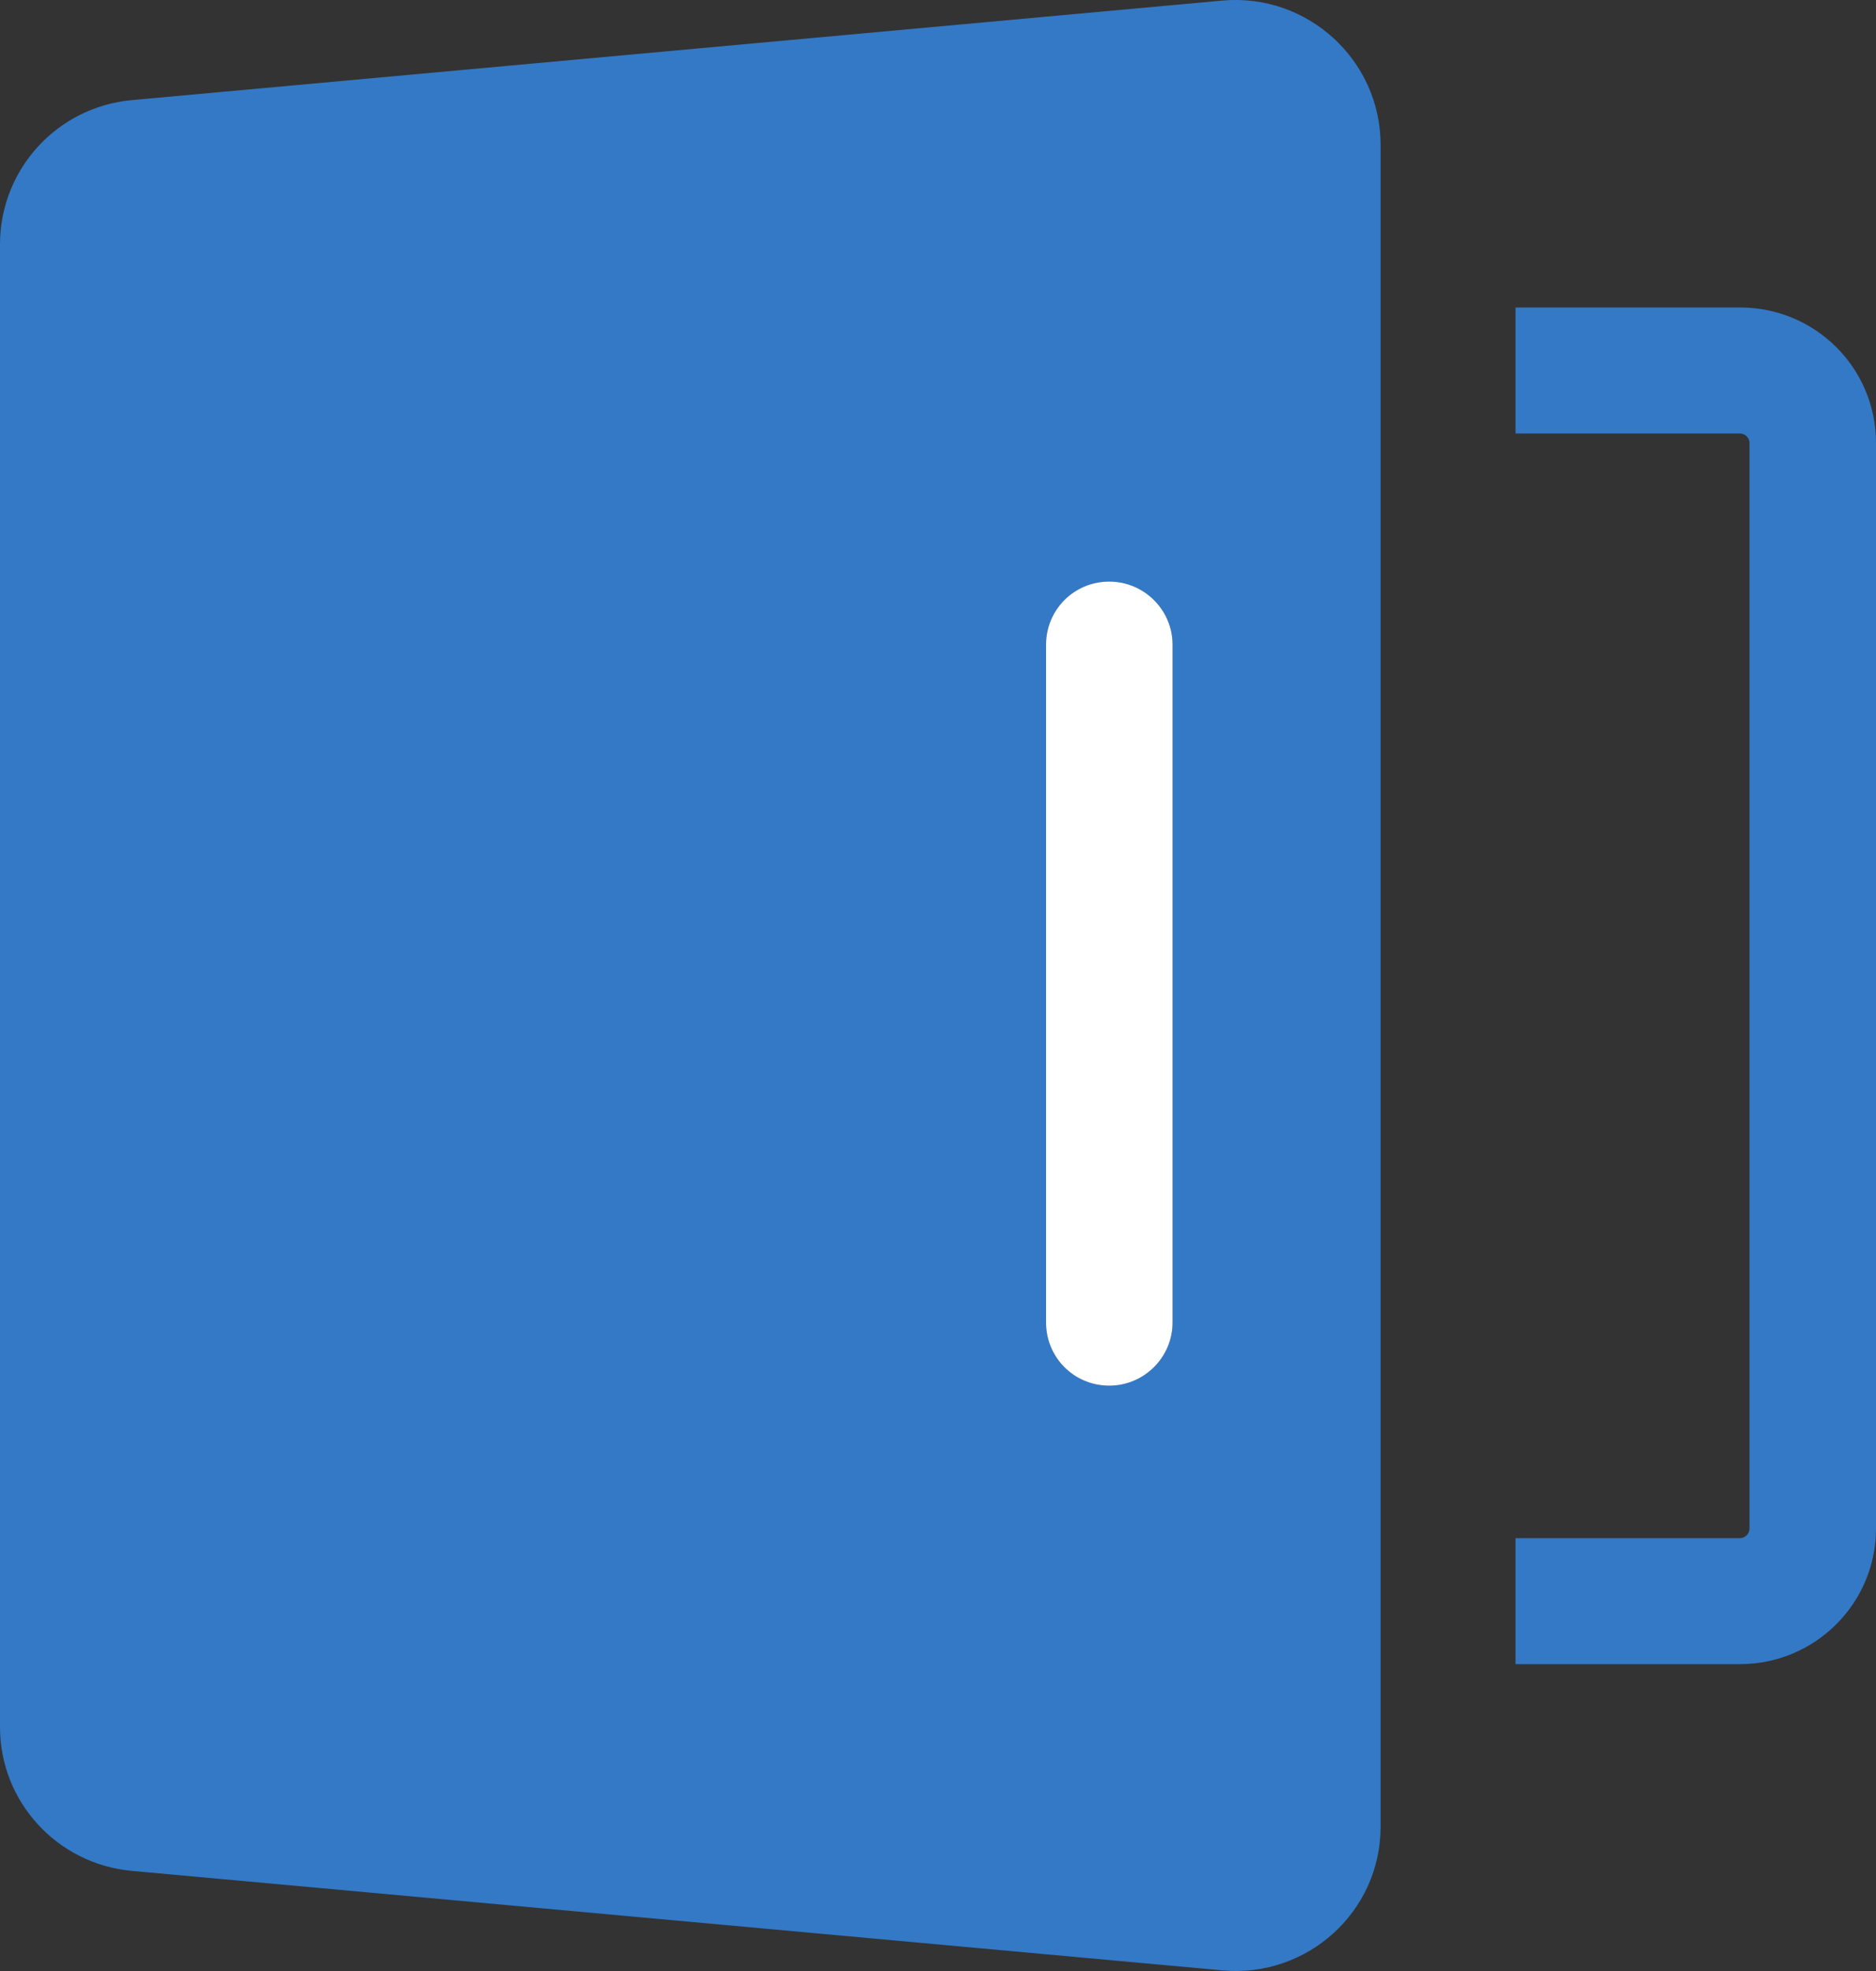 <svg xmlns="http://www.w3.org/2000/svg" fill="none" viewBox="0 0 40 42" height="42" width="40">
<rect x="0" y="0" width="40" height="42" fill="#333333" stroke="none"/>
<g clip-path="url(#clip0_531_36)">
<path fill="#2D4E7F" d="M25.001 13.736V28.184C25.001 28.922 24.394 29.527 23.652 29.527C22.897 29.527 22.304 28.922 22.304 28.184V13.736C22.304 12.997 22.897 12.393 23.652 12.393C24.394 12.393 25.001 12.997 25.001 13.736Z" clip-rule="evenodd" fill-rule="evenodd"></path>
<path fill="#3379C6" d="M37.101 6.552H32.314V9.237H37.101C37.209 9.237 37.303 9.331 37.303 9.439V32.575C37.303 32.682 37.209 32.776 37.101 32.776H32.314V35.461H37.101C38.706 35.461 40 34.159 40 32.575V9.439C40 7.841 38.706 6.552 37.101 6.552ZM22.304 28.184V13.736C22.304 12.997 22.897 12.393 23.652 12.393C24.394 12.393 25.001 12.997 25.001 13.736V28.184C25.001 28.922 24.394 29.526 23.652 29.526C22.897 29.526 22.304 28.922 22.304 28.184ZM26.066 0.012L2.805 2.134C1.214 2.282 0 3.611 0 5.209V36.804C0 38.389 1.214 39.718 2.805 39.866L26.066 41.987C27.873 42.149 29.437 40.739 29.437 38.926V3.087C29.437 1.275 27.873 -0.149 26.066 0.012Z" clip-rule="evenodd" fill-rule="evenodd"></path>
<path fill="white" d="M25.001 13.736V28.184C25.001 28.922 24.394 29.527 23.652 29.527C22.897 29.527 22.304 28.922 22.304 28.184V13.736C22.304 12.997 22.897 12.393 23.652 12.393C24.394 12.393 25.001 12.997 25.001 13.736Z" clip-rule="evenodd" fill-rule="evenodd"></path>
</g>
<defs>
<clipPath id="clip0_531_36">
<rect fill="white" height="42" width="40"></rect>
</clipPath>
</defs>
</svg>
